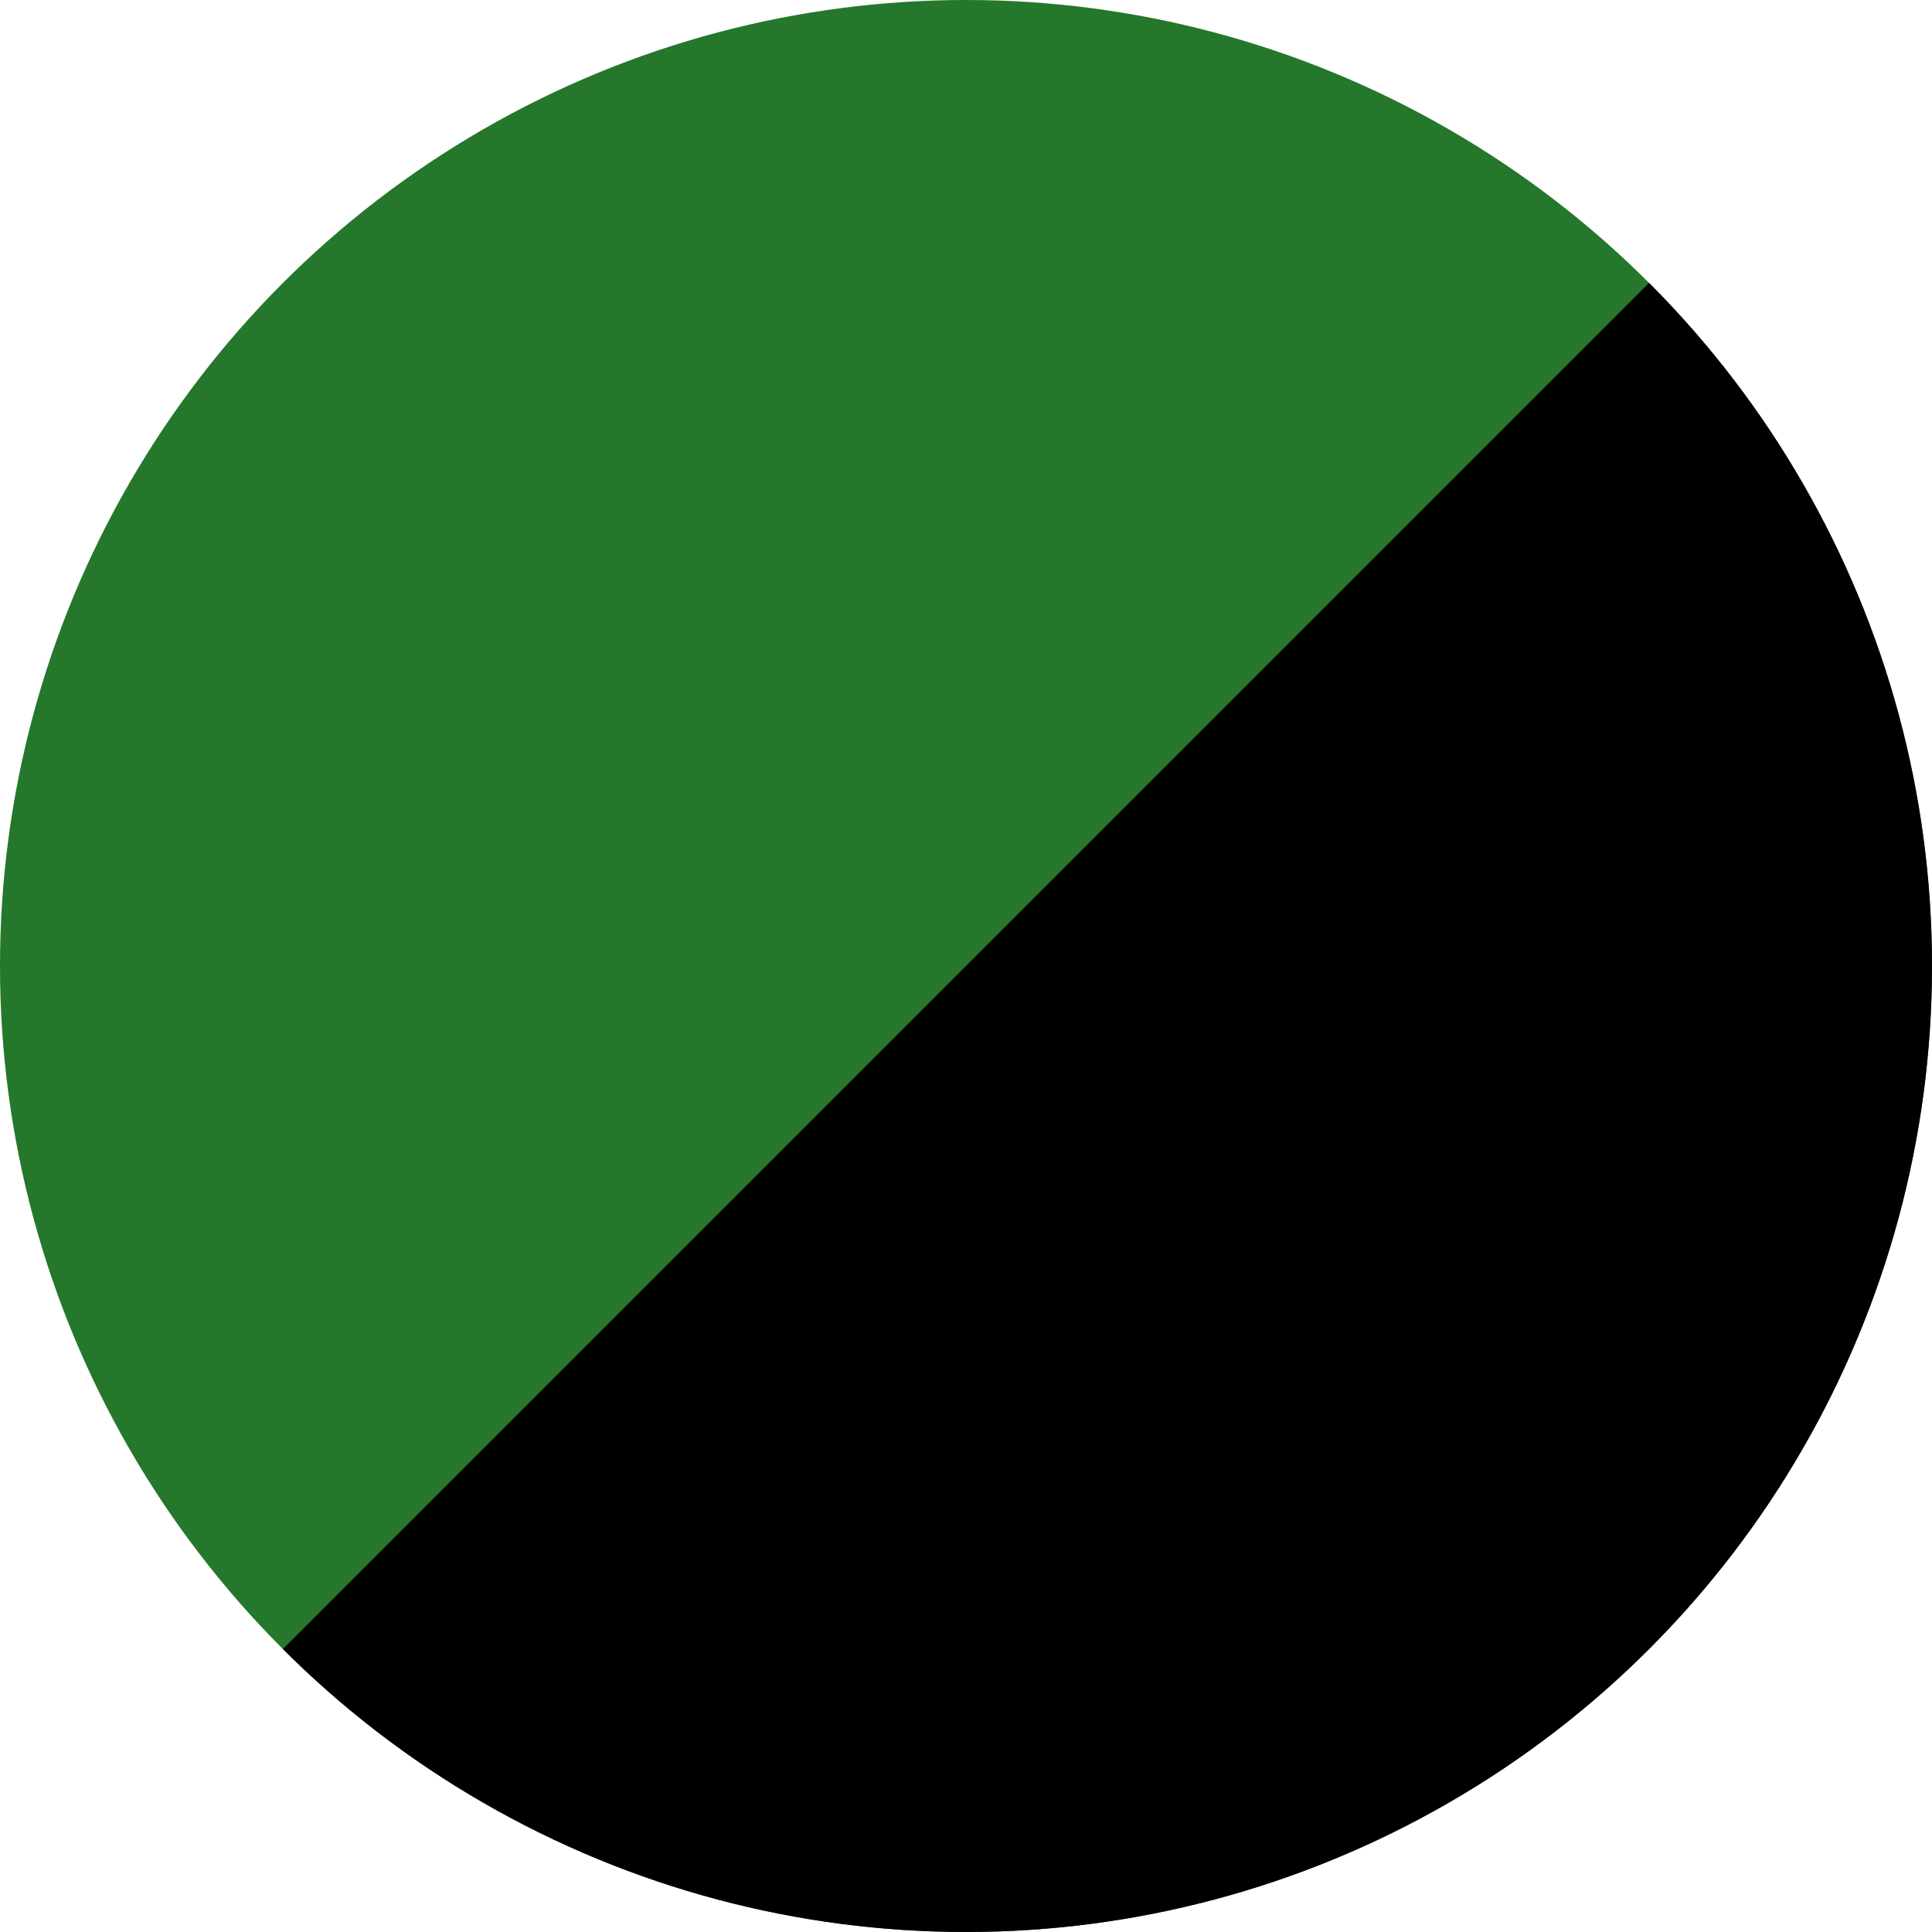 <?xml version="1.0" encoding="UTF-8"?> <svg xmlns="http://www.w3.org/2000/svg" xmlns:xlink="http://www.w3.org/1999/xlink" id="Livello_1" data-name="Livello 1" viewBox="0 0 25 25"><defs><style>.cls-1{fill:none;}.cls-2{clip-path:url(#clip-path);}.cls-3{fill:#25772b;}</style><clipPath id="clip-path"><circle class="cls-1" cx="12.5" cy="12.5" r="12.5"></circle></clipPath></defs><title>verde-nero</title><g class="cls-2"><rect class="cls-3" width="25" height="25"></rect><polygon points="25 25 0 25 25 0 25 25"></polygon></g></svg> 
